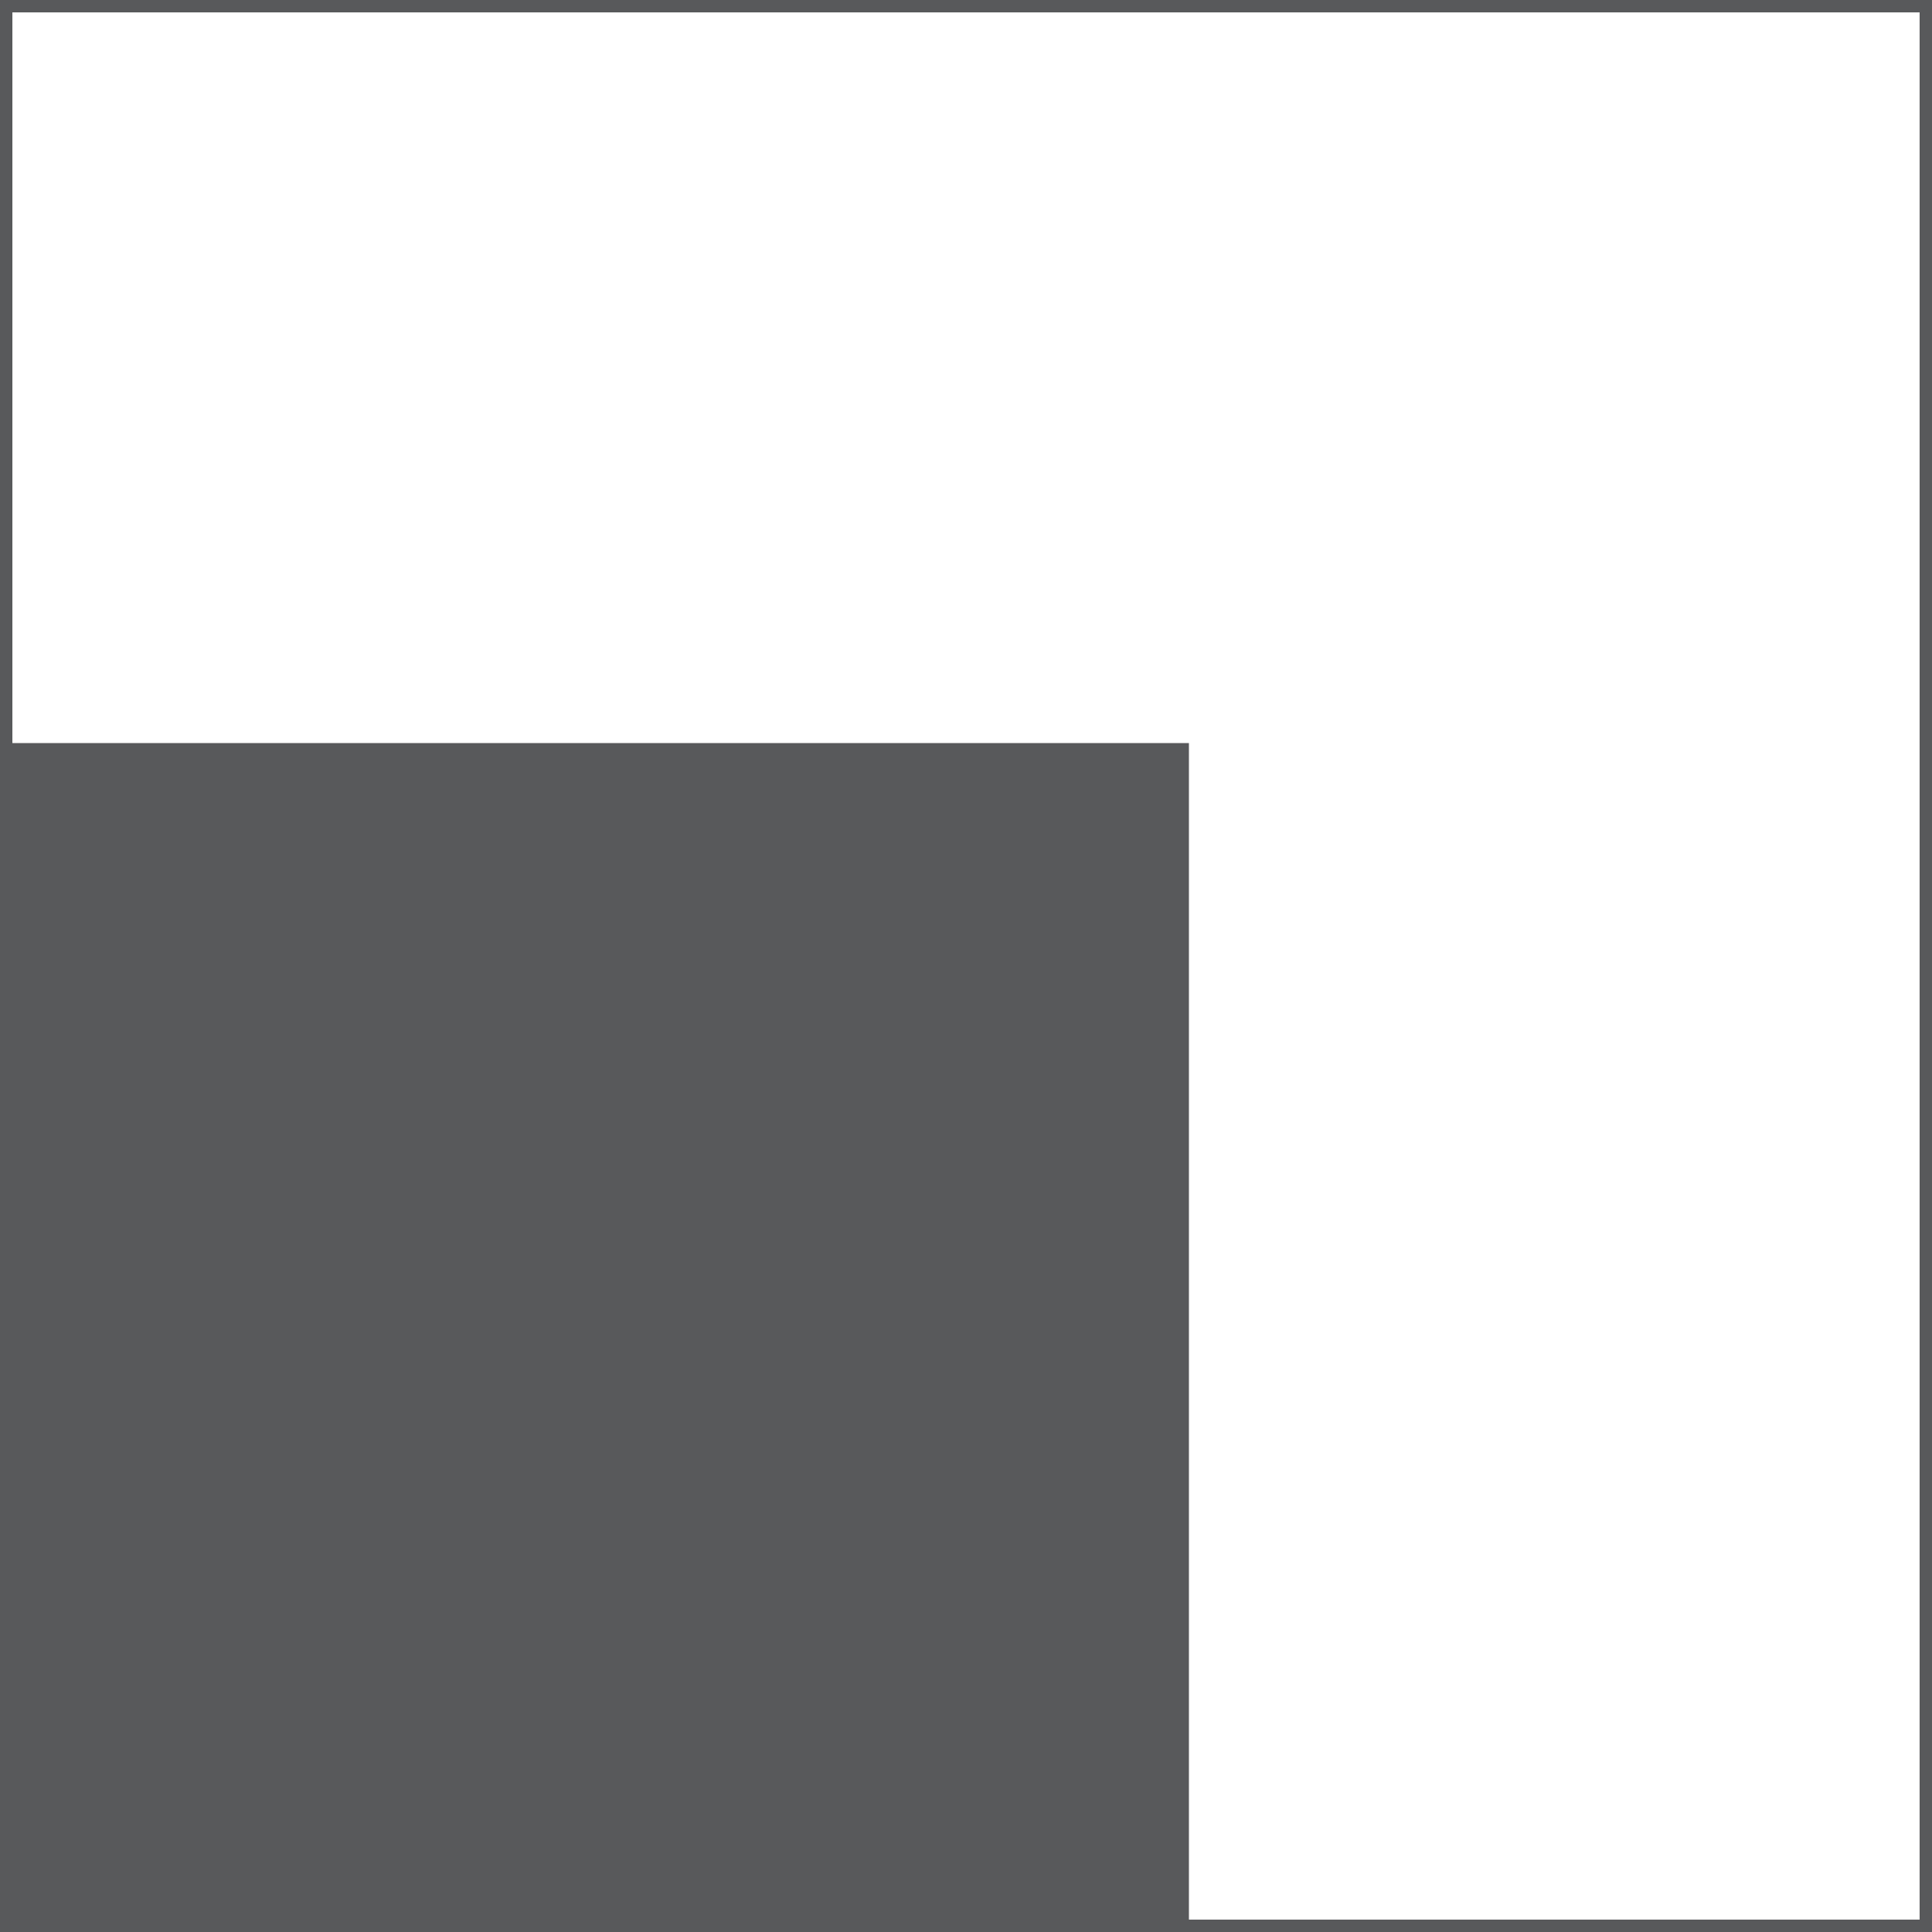 <svg xmlns="http://www.w3.org/2000/svg" width="156" height="156" viewBox="0 0 156 156"><defs><style>.a{fill:#58595b;}.b,.d{fill:none;}.b{stroke:#58595b;}.c{stroke:none;}</style></defs><g transform="translate(-1368 -10554)"><rect class="a" width="96" height="96" transform="translate(1368 10614)"/><g class="b" transform="translate(1368 10554)"><rect class="c" width="156" height="156"/><rect class="d" x="0.5" y="0.5" width="155" height="155"/></g></g></svg>